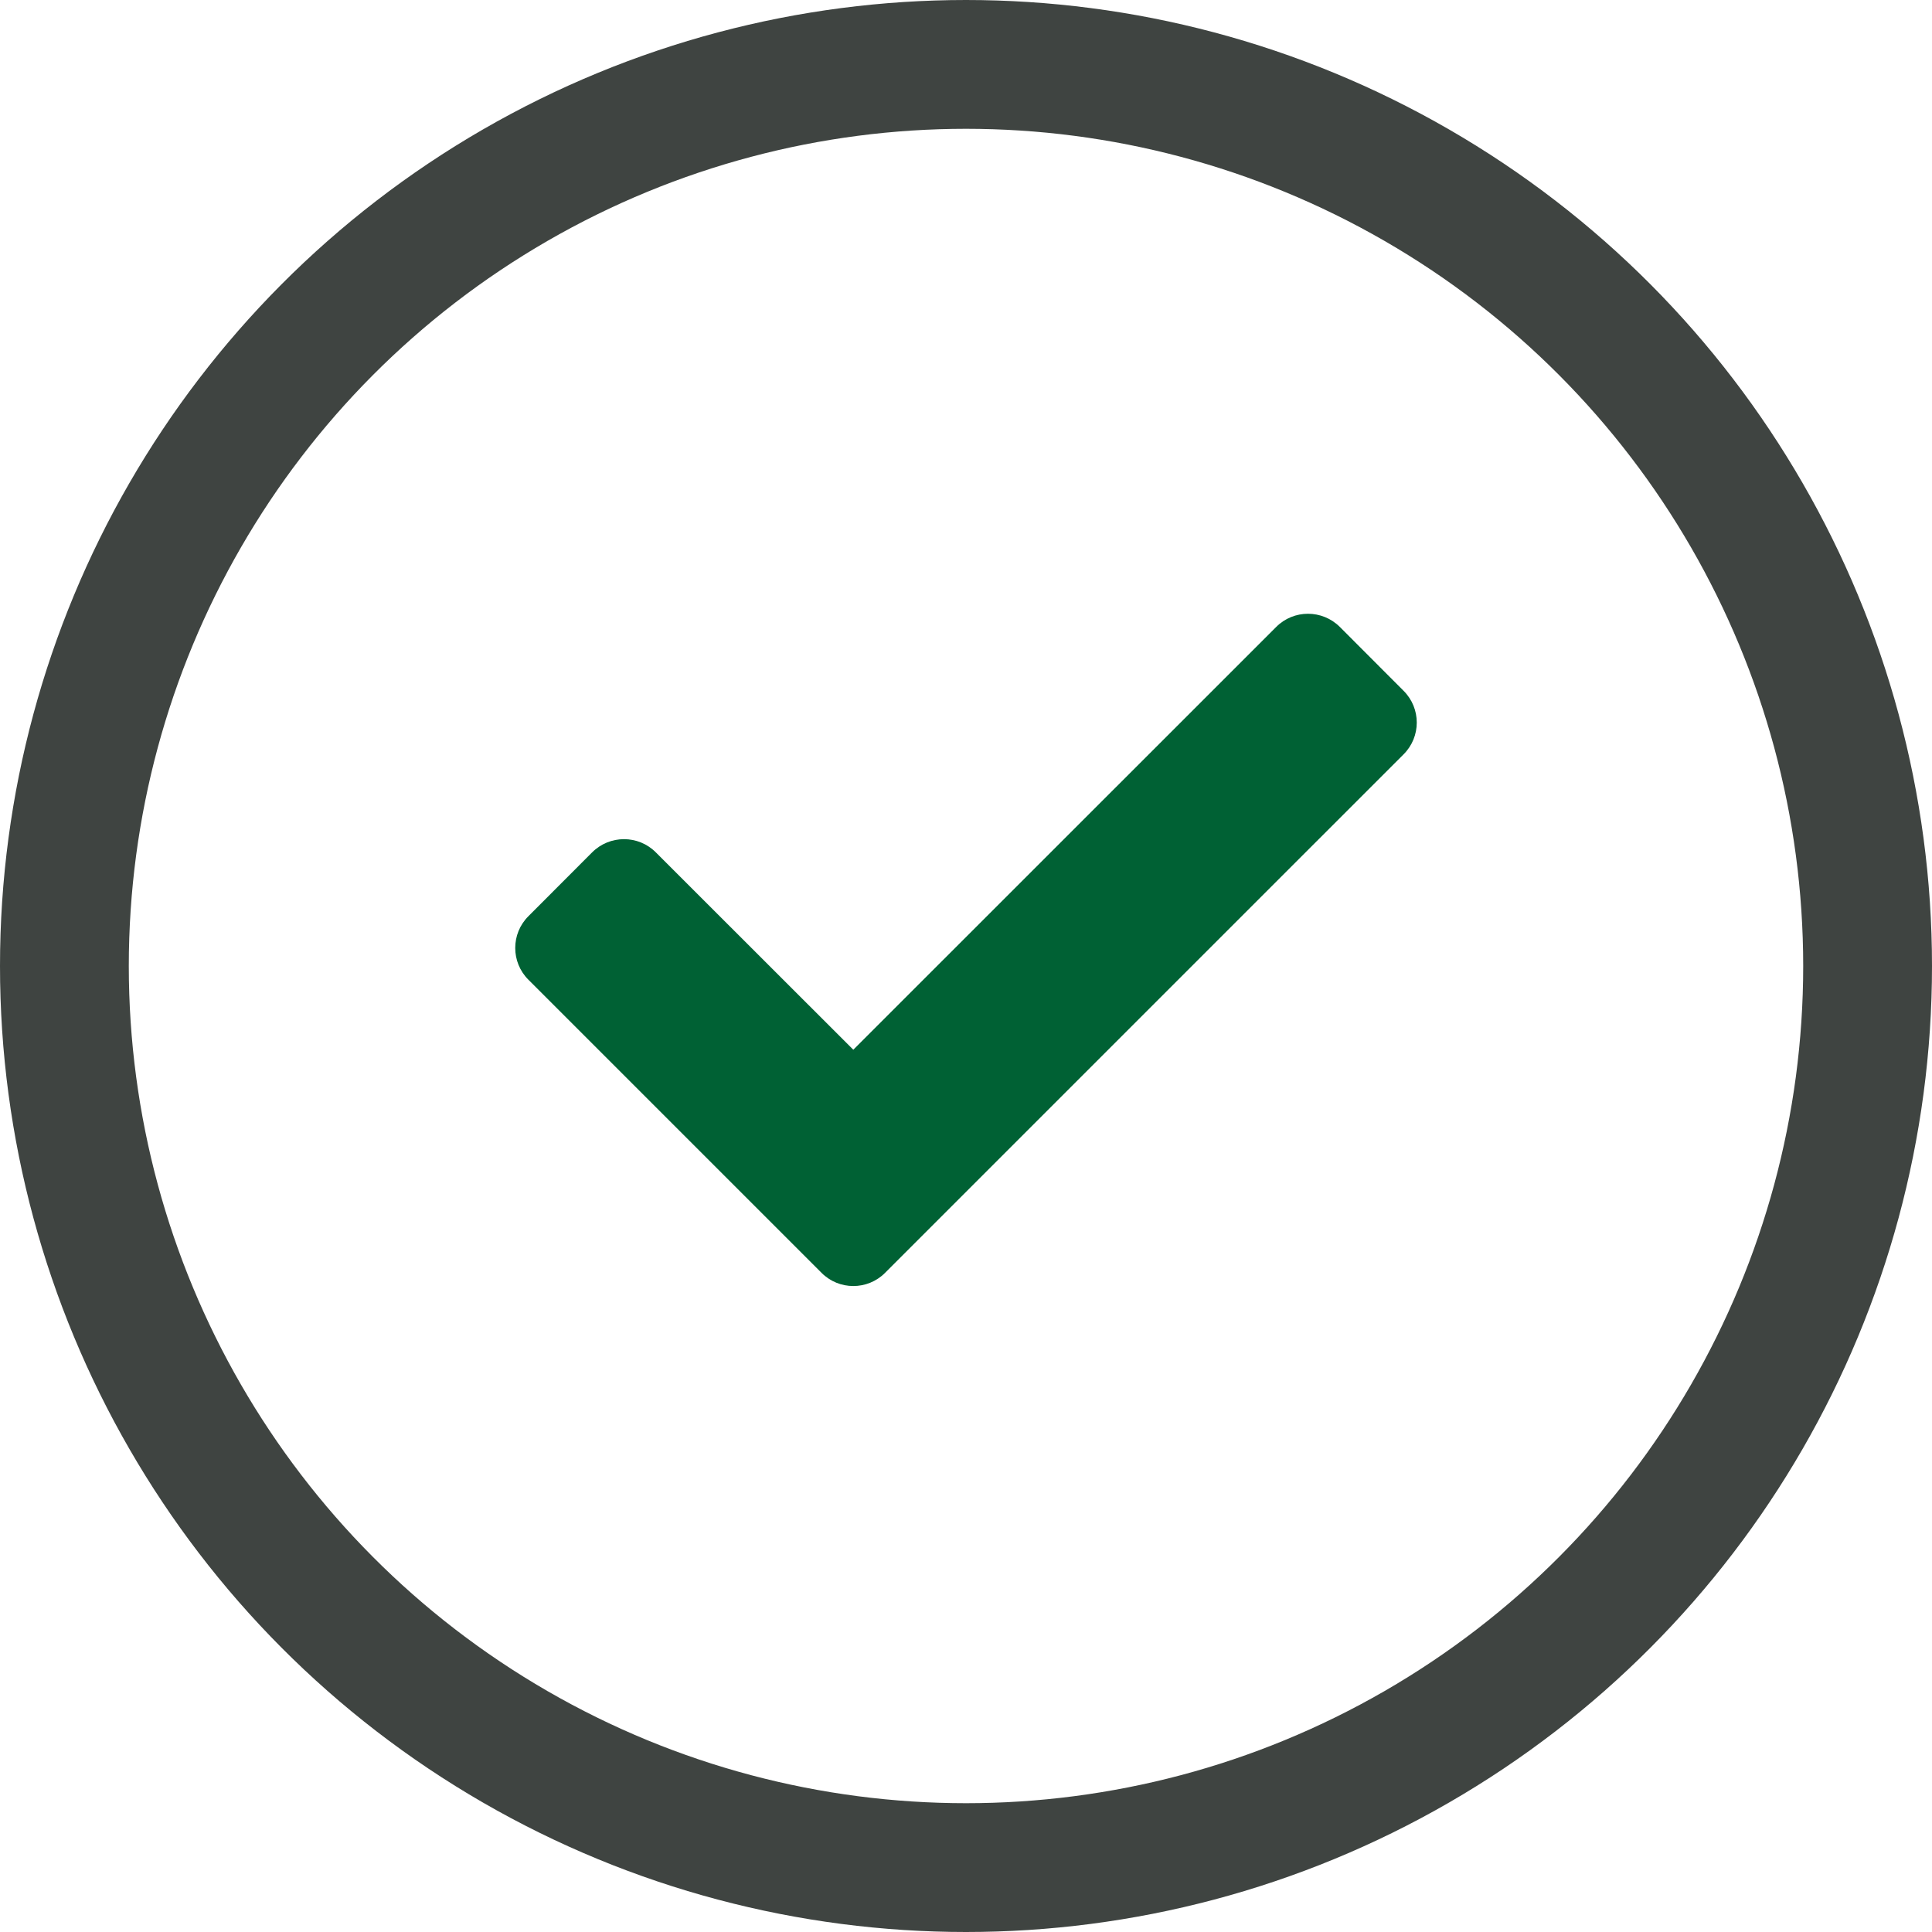 <?xml version="1.0" encoding="UTF-8"?>
<svg width="15px" height="15px" viewBox="0 0 15 15" version="1.1" xmlns="http://www.w3.org/2000/svg" xmlns:xlink="http://www.w3.org/1999/xlink">
    <title>icons/checkBox/svg/checked2</title>
    <g id="icons/checkBox/checked2" stroke="none" stroke-width="1" fill="none" fill-rule="evenodd">
        <circle id="Oval" stroke="#3F4441" cx="7.5" cy="7.5" r="7"></circle>
        <g id="icons/check" transform="translate(4, 4)" fill="#006134">
            <path d="M2.872,5.882 L6.897,1.857 C7.034,1.721 7.034,1.499 6.897,1.363 L6.403,0.868 C6.266,0.731 6.044,0.731 5.908,0.868 L2.625,4.15 L1.092,2.618 C0.956,2.481 0.734,2.481 0.597,2.618 L0.103,3.113 C-0.034,3.249 -0.034,3.471 0.103,3.607 L2.378,5.882 C2.514,6.019 2.736,6.019 2.872,5.882 Z" id="c"></path>
        </g>
    </g>
</svg>
